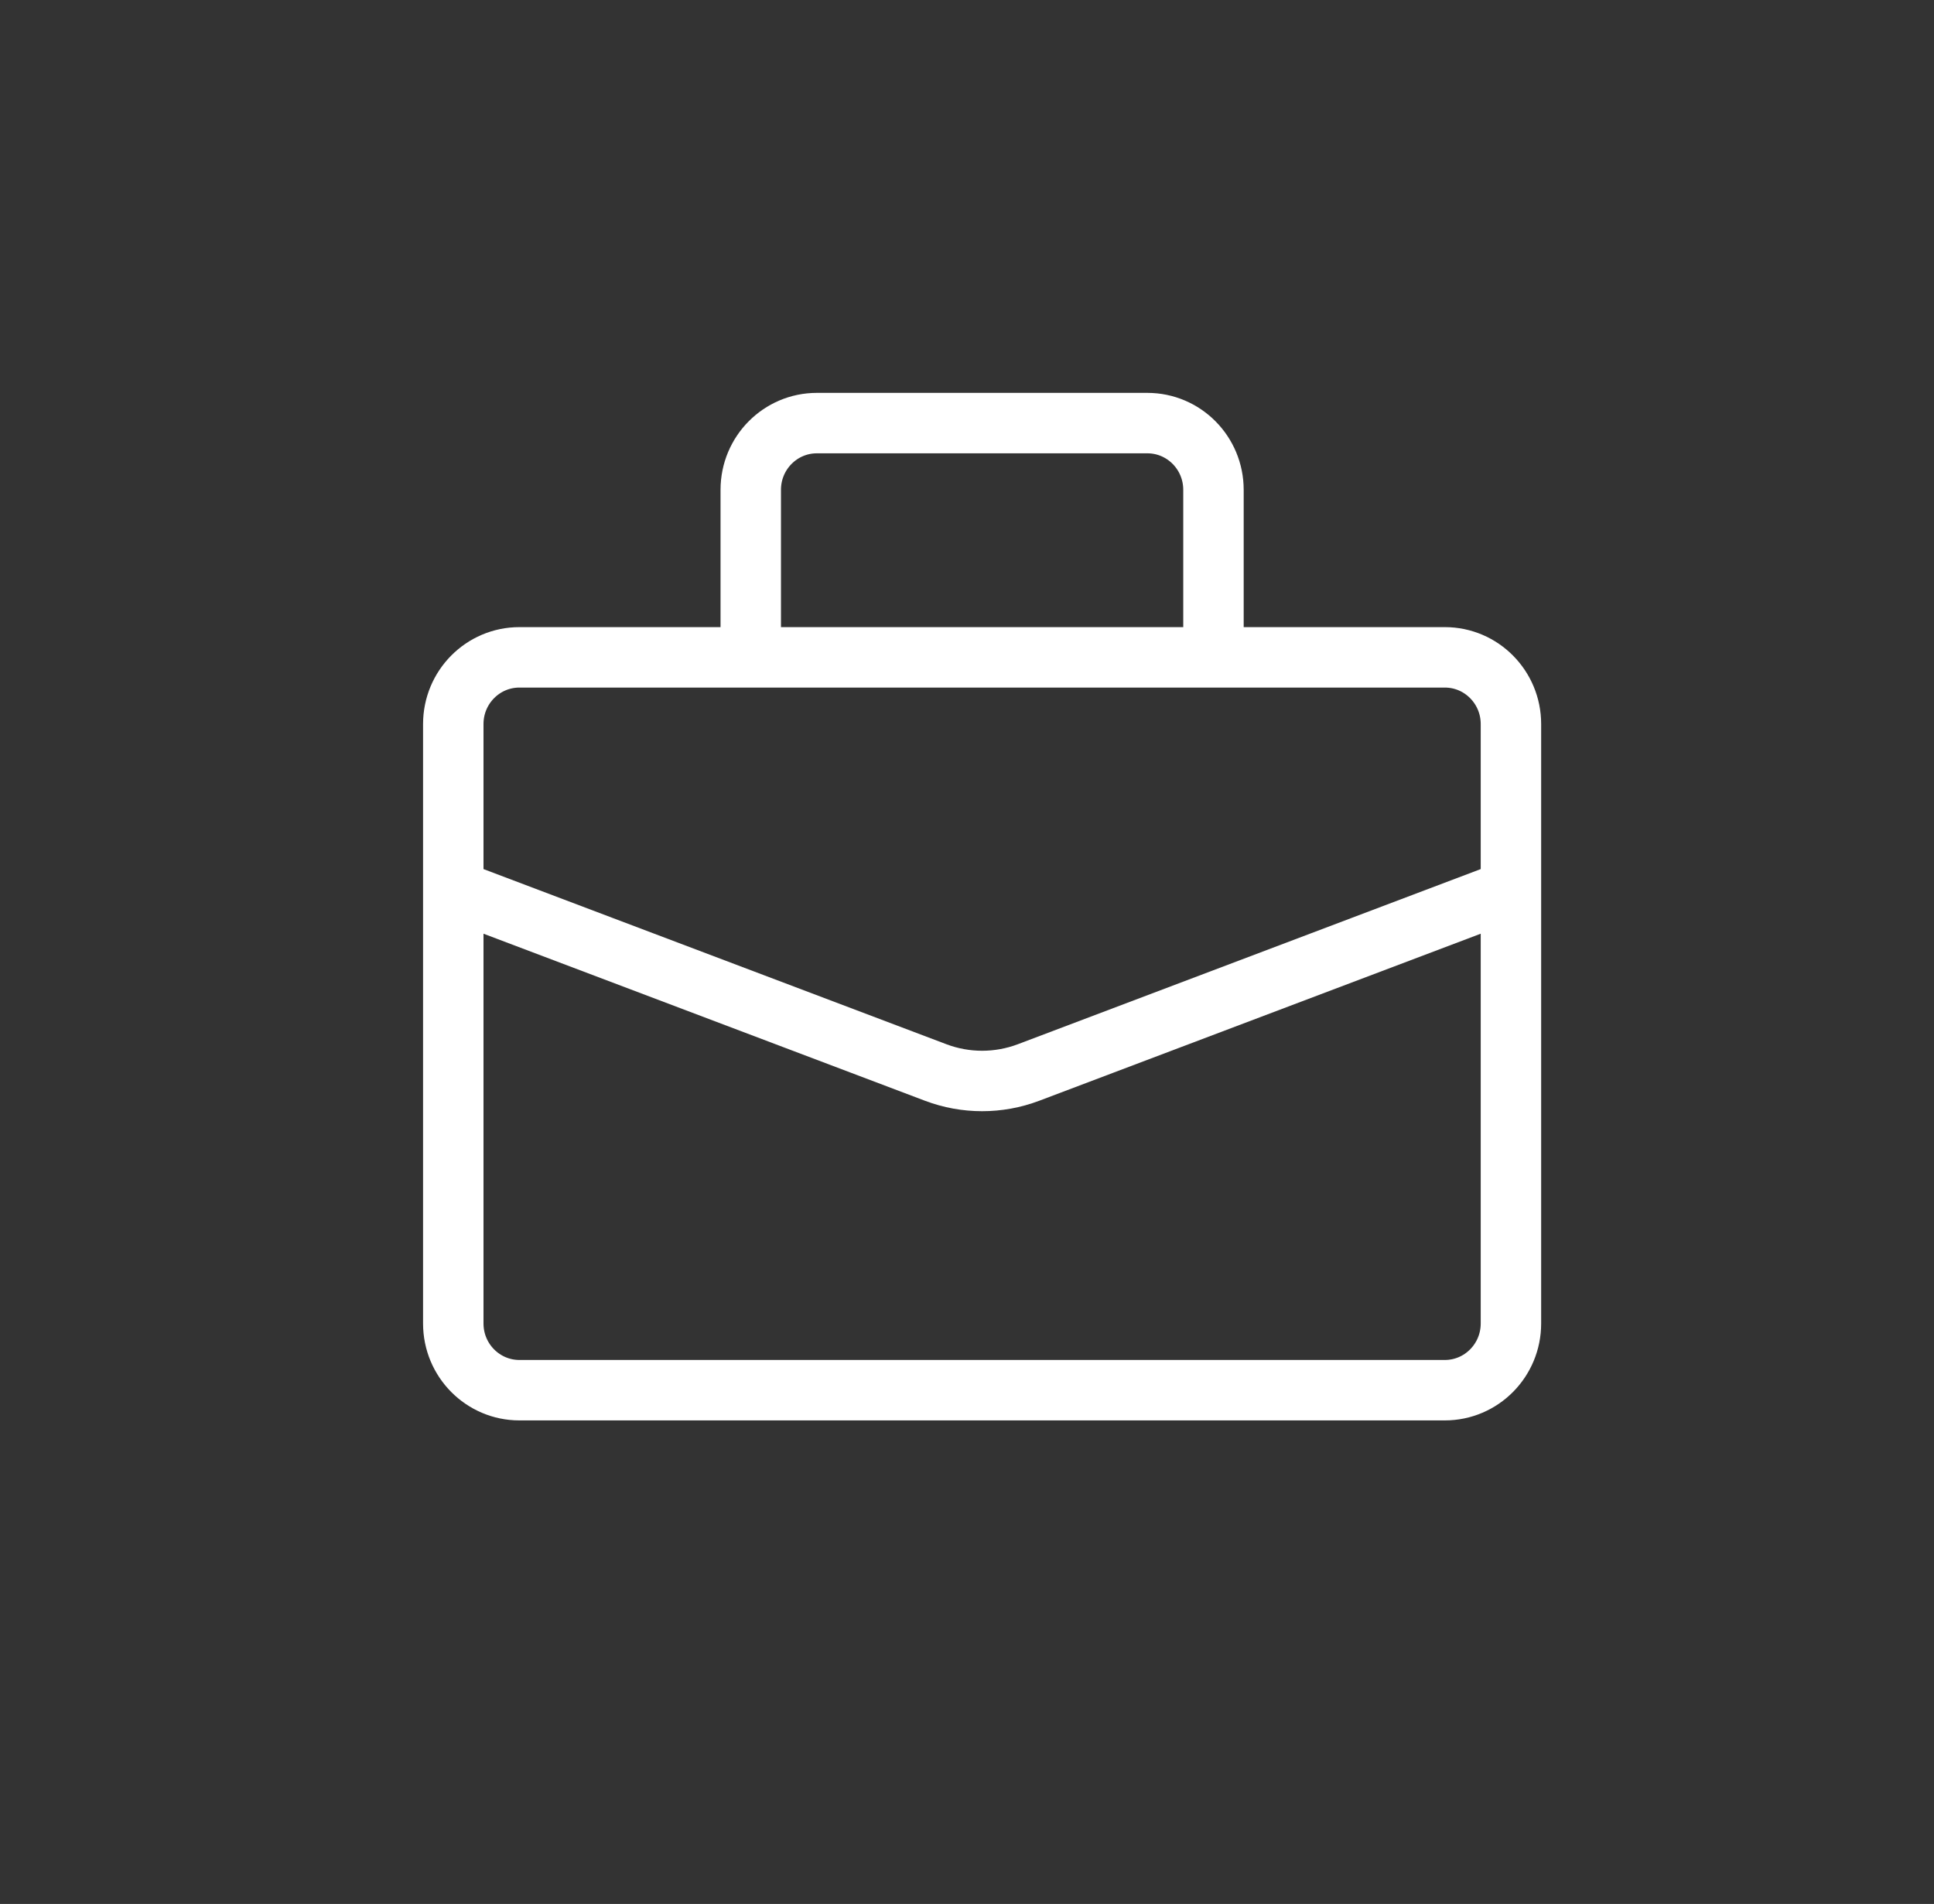 <svg width="64" height="63" viewBox="0 0 64 63" fill="none" xmlns="http://www.w3.org/2000/svg">
<rect x="0" y="0" width="64" height="63" fill="#333333" stroke="none"/>
<path d="M24.844 21.751V16.207C24.844 14.988 25.823 14 27.031 14H37.969C39.177 14 40.156 14.988 40.156 16.207V21.751M15 29.448V43.793C15 45.012 15.979 46 17.188 46H47.812C49.021 46 50 45.012 50 43.793V29.448M15 29.448V23.958C15 22.739 15.979 21.751 17.188 21.751H47.812C49.021 21.751 50 22.739 50 23.958V29.448M15 29.448L30.964 35.488C31.954 35.862 33.046 35.862 34.036 35.488L50 29.448" stroke="white" stroke-width="2"/>
</svg>
